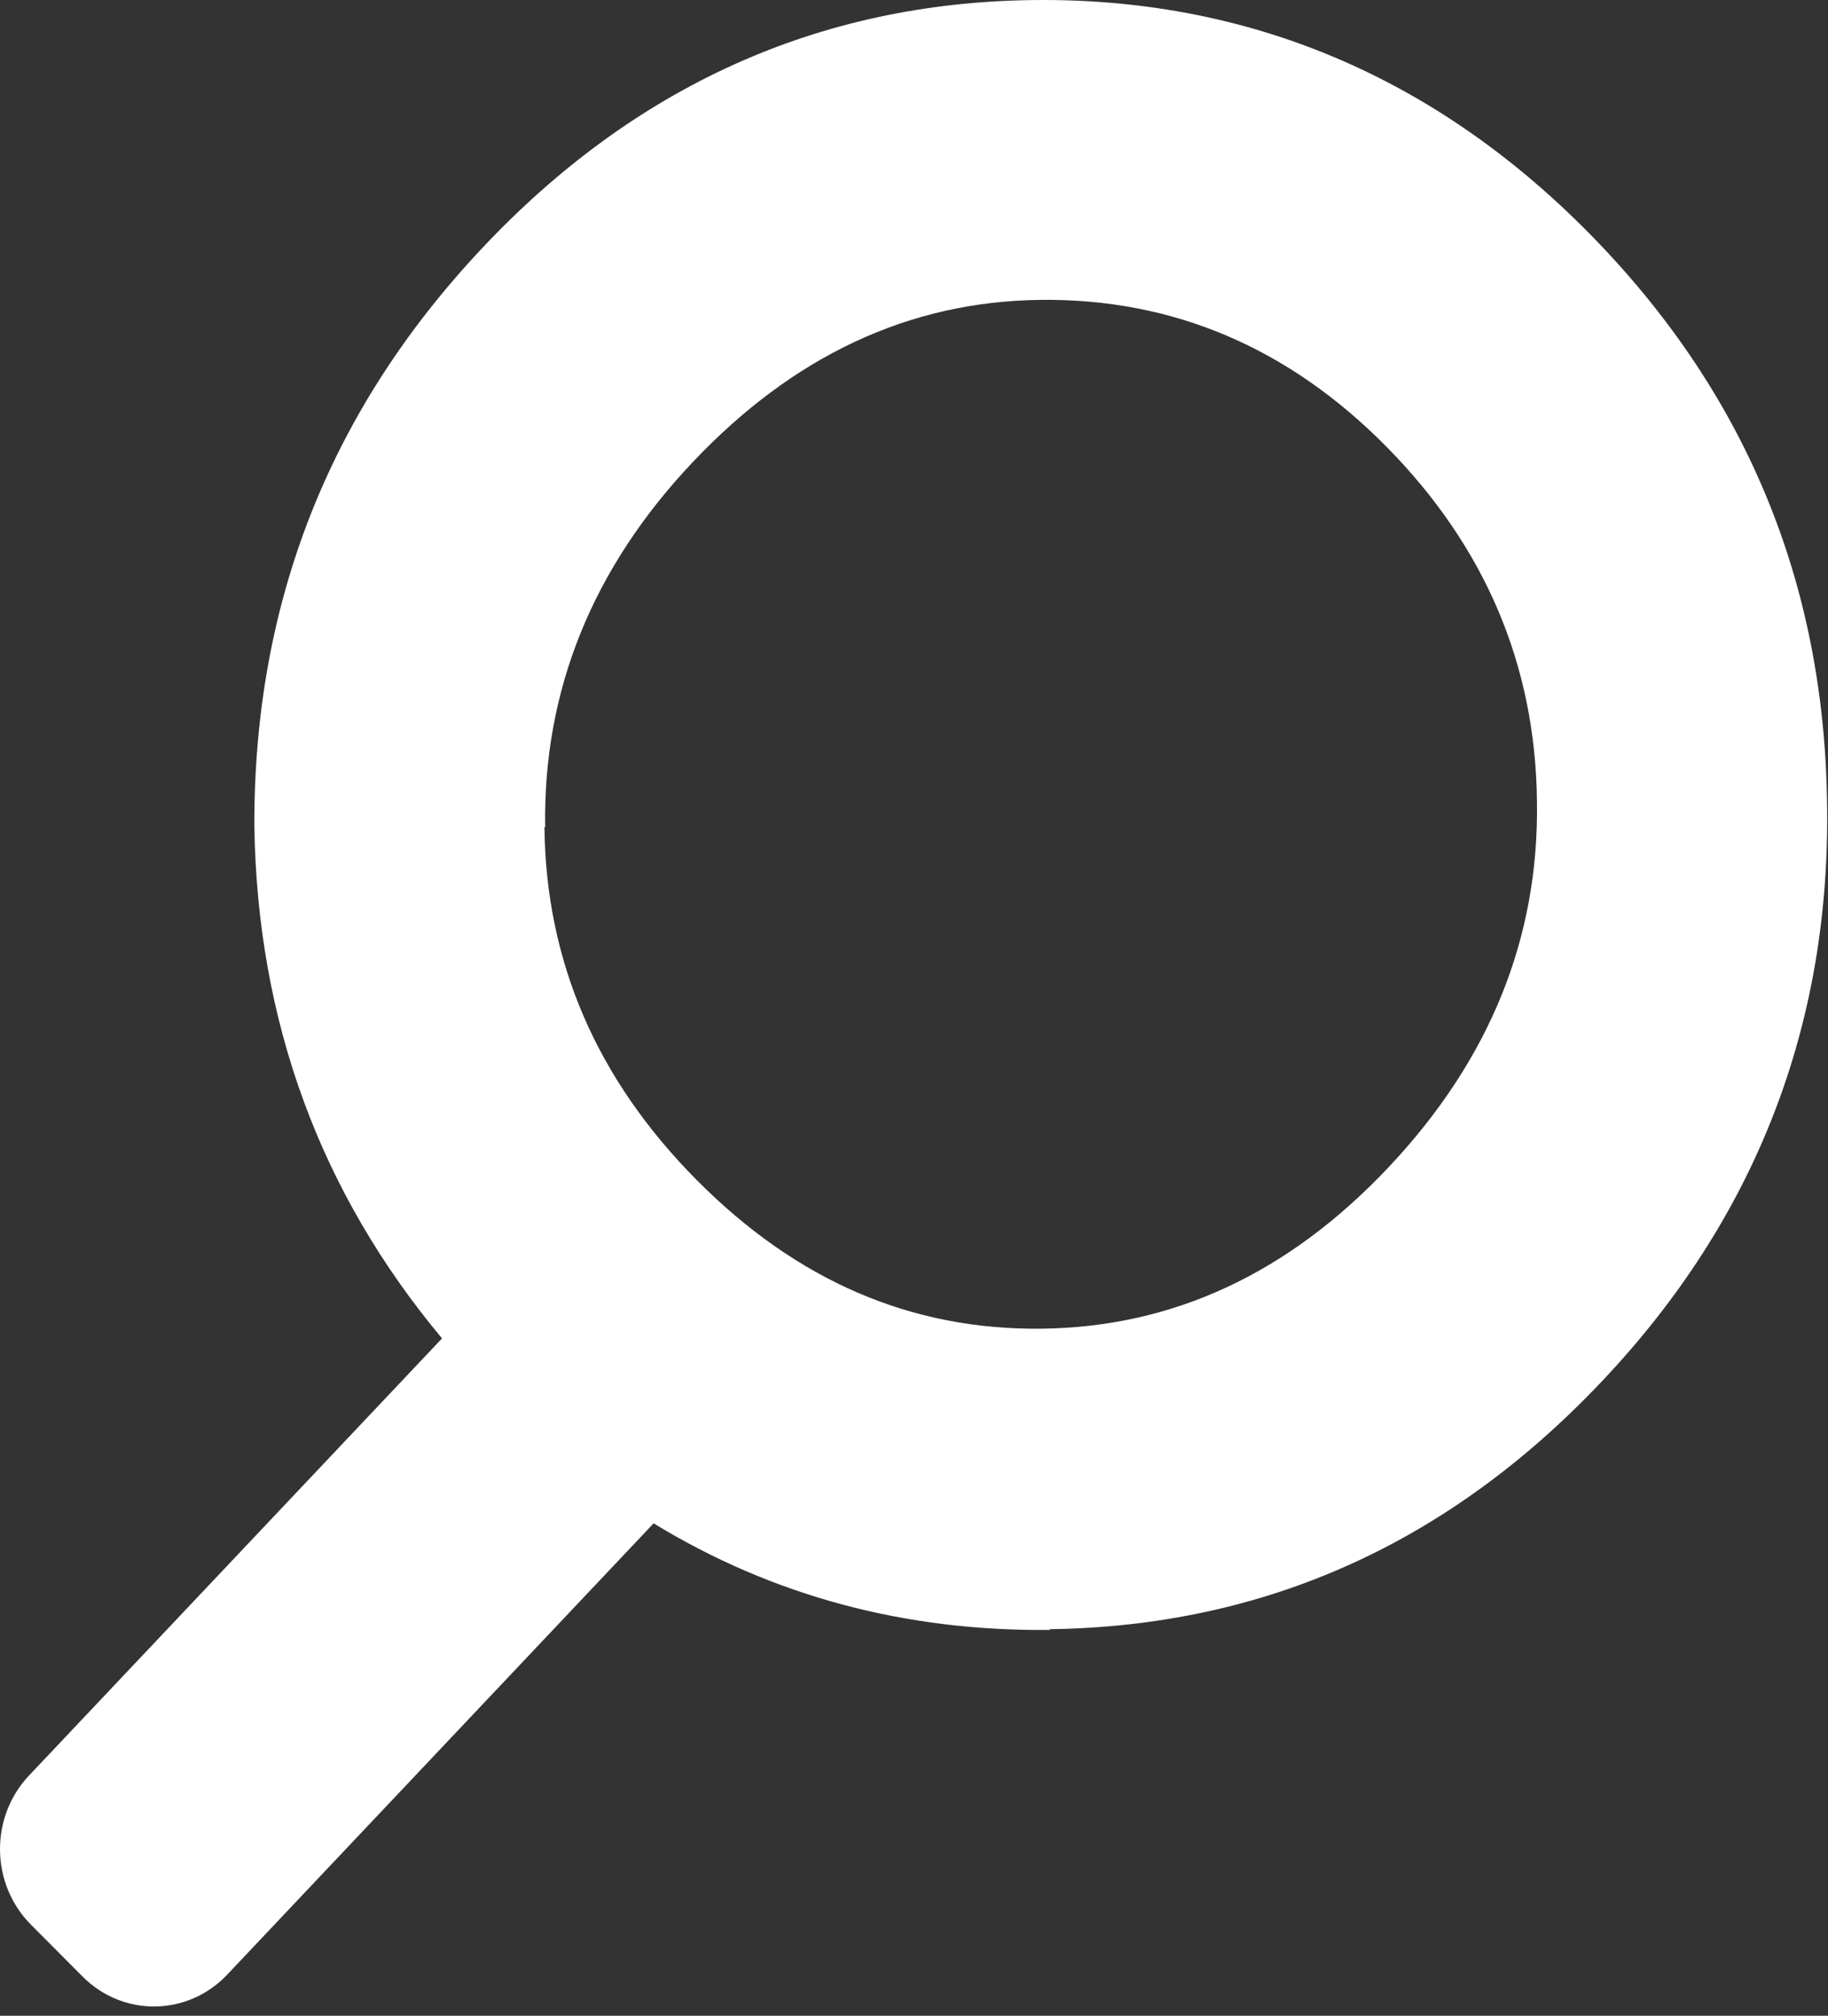 <?xml version="1.0" encoding="UTF-8"?> <svg xmlns="http://www.w3.org/2000/svg" width="88" height="97" viewBox="0 0 88 97" fill="none"><rect x="0" y="0" width="88" height="97" fill="#333333" stroke="none"/><path fill-rule="evenodd" clip-rule="evenodd" d="M31.465 73.304C37.183 76.792 43.549 78.505 50.541 78.433V78.398C60.906 78.257 69.775 74.246 77.149 66.435C84.523 58.624 88.125 49.335 87.955 38.673C87.819 27.942 83.979 18.793 76.469 11.193C68.959 3.593 59.92 -0.137 49.658 0.004C39.395 0.145 30.526 4.156 23.186 11.967C15.846 19.778 12.21 29.032 12.244 39.764C12.393 49.192 15.421 57.389 21.279 64.405L1.396 85.441C-0.501 87.448 -0.459 90.66 1.49 92.617L3.975 95.112C5.924 97.069 9.041 97.028 10.938 95.021L31.465 73.304ZM33.55 56.794C28.725 51.938 26.278 46.273 26.21 39.799H26.244C26.142 33.219 28.521 27.343 33.346 22.241C38.172 17.139 43.745 14.501 50.099 14.43C56.454 14.36 62.027 16.717 66.751 21.503C71.474 26.288 73.921 31.988 73.989 38.568C74.091 45.147 71.712 50.988 66.886 56.126C62.061 61.263 56.488 63.866 50.133 63.937C43.881 64.007 38.376 61.65 33.55 56.794Z" fill="white"></path></svg> 